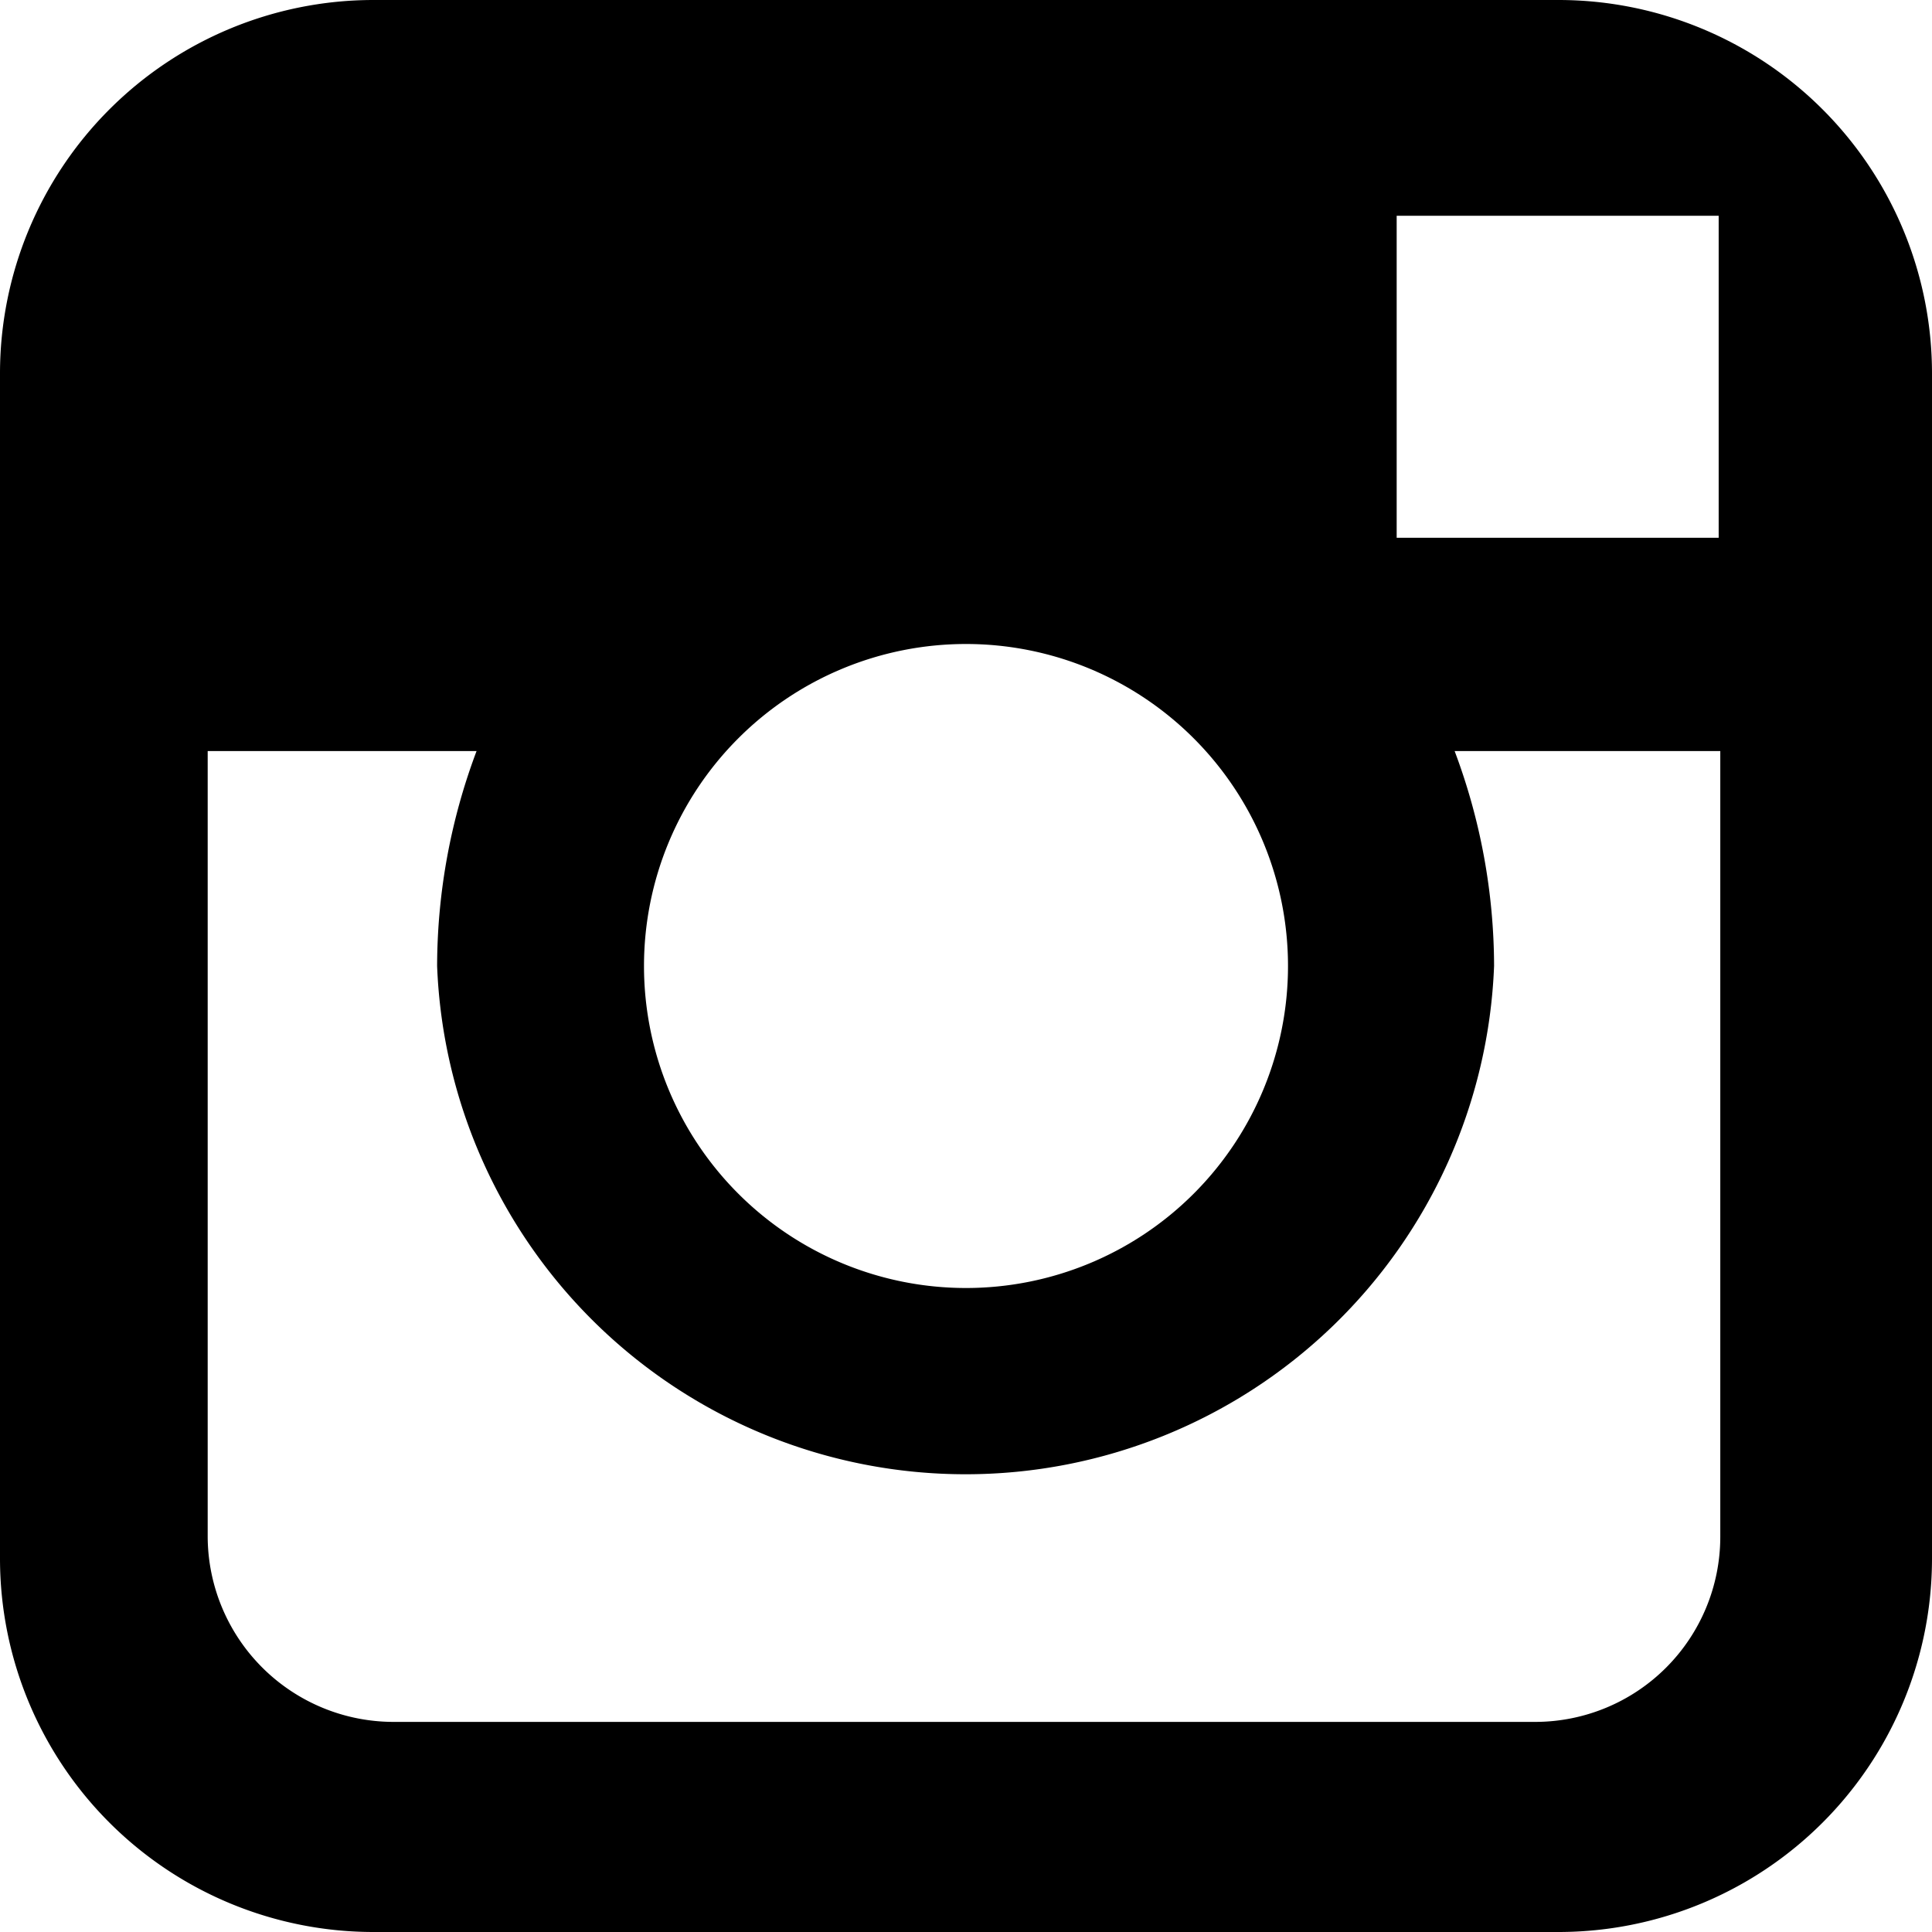<svg xmlns="http://www.w3.org/2000/svg" width="24" height="24" viewBox="0 0 24 24"><defs><style>.cls-1{fill:none;}</style></defs><g id="Layer_2" data-name="Layer 2"><rect class="cls-1" width="24" height="24"/></g><g id="Layer_1" data-name="Layer 1"><path d="M19.36,0H4.64A4.64,4.64,0,0,0,0,4.64V19.36A4.64,4.64,0,0,0,4.64,24H19.36A4.64,4.64,0,0,0,24,19.36V4.64A4.64,4.64,0,0,0,19.36,0Zm1.46,2.68h.53v4h-4v-4ZM12,8a4,4,0,1,1-4,4A4,4,0,0,1,12,8Zm9.37,11.09a2.3,2.3,0,0,1-2.3,2.3H4.89a2.31,2.31,0,0,1-2.31-2.3V9.33H5.92A7.62,7.62,0,0,0,5.43,12a6.57,6.57,0,0,0,13.13,0,7.62,7.62,0,0,0-.49-2.67h3.3v9.74Z"/></g></svg>